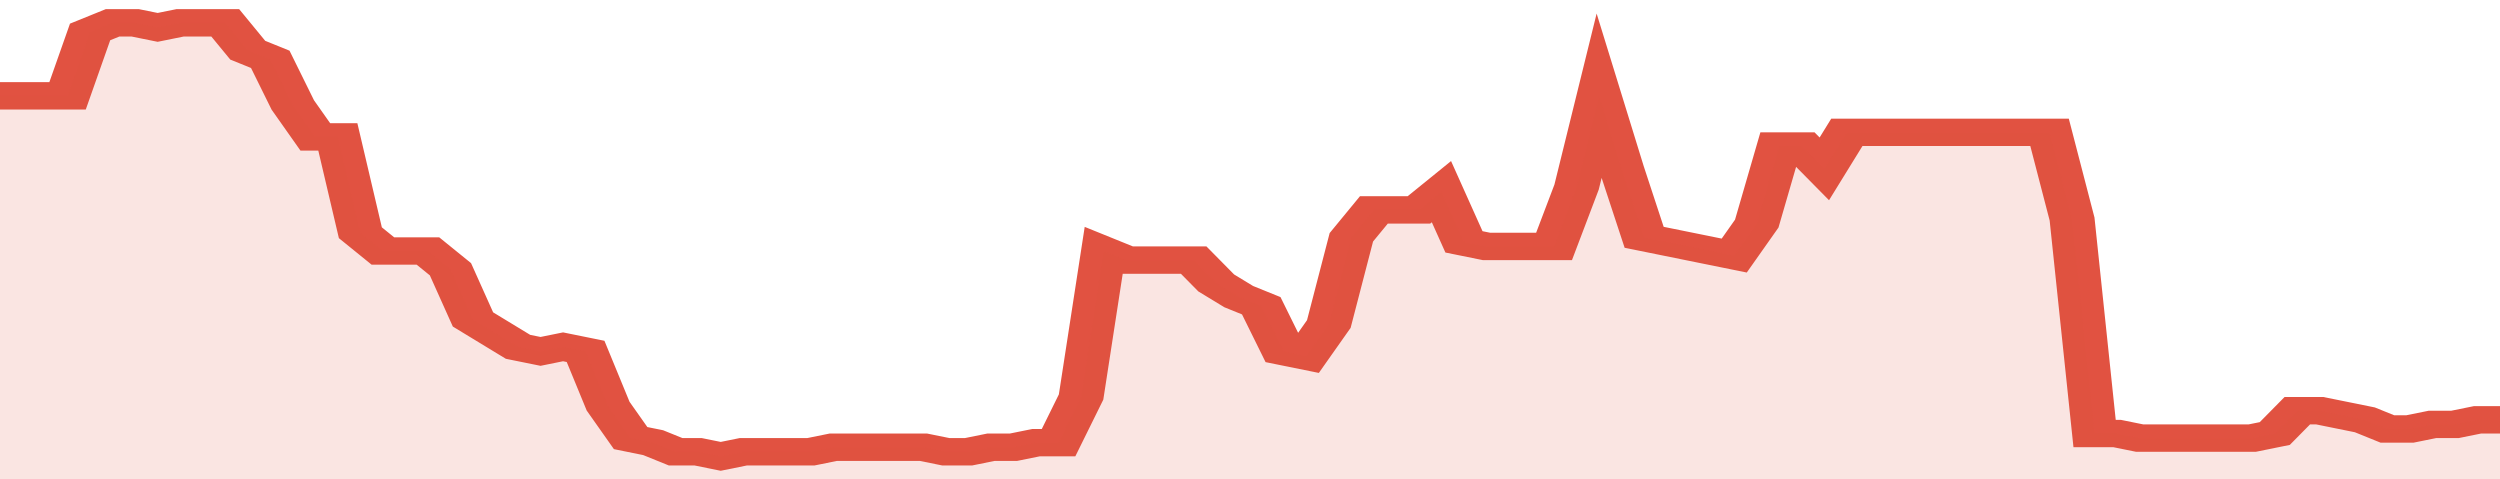<svg xmlns="http://www.w3.org/2000/svg" viewBox="0 0 333 105" width="120" height="23" preserveAspectRatio="none">
				 <polyline fill="none" stroke="#E15241" stroke-width="6" points="0, 21 3, 21 6, 21 9, 21 12, 7 15, 5 18, 5 21, 6 24, 5 27, 5 30, 5 33, 11 36, 13 39, 23 42, 30 45, 30 48, 51 51, 55 54, 55 57, 55 60, 59 63, 70 66, 73 69, 76 72, 77 75, 76 78, 77 81, 89 84, 96 87, 97 90, 99 93, 99 96, 100 99, 99 102, 99 105, 99 108, 99 111, 98 114, 98 117, 98 120, 98 123, 98 126, 99 129, 99 132, 98 135, 98 138, 97 141, 97 144, 87 147, 55 150, 57 153, 57 156, 57 159, 57 162, 62 165, 65 168, 67 171, 77 174, 78 177, 71 180, 52 183, 46 186, 46 189, 46 192, 42 195, 53 198, 54 201, 54 204, 54 207, 54 210, 41 213, 21 216, 37 219, 52 222, 53 225, 54 228, 55 231, 56 234, 49 237, 32 240, 32 243, 37 246, 29 249, 29 252, 29 255, 29 258, 29 261, 29 264, 29 267, 29 270, 29 273, 29 276, 48 279, 95 282, 95 285, 96 288, 96 291, 96 294, 96 297, 96 300, 96 303, 95 306, 90 309, 90 312, 91 315, 92 318, 94 321, 94 324, 93 327, 93 330, 92 333, 92 333, 92 "> </polyline>
				 <polygon fill="#E15241" opacity="0.15" points="0, 105 0, 21 3, 21 6, 21 9, 21 12, 7 15, 5 18, 5 21, 6 24, 5 27, 5 30, 5 33, 11 36, 13 39, 23 42, 30 45, 30 48, 51 51, 55 54, 55 57, 55 60, 59 63, 70 66, 73 69, 76 72, 77 75, 76 78, 77 81, 89 84, 96 87, 97 90, 99 93, 99 96, 100 99, 99 102, 99 105, 99 108, 99 111, 98 114, 98 117, 98 120, 98 123, 98 126, 99 129, 99 132, 98 135, 98 138, 97 141, 97 144, 87 147, 55 150, 57 153, 57 156, 57 159, 57 162, 62 165, 65 168, 67 171, 77 174, 78 177, 71 180, 52 183, 46 186, 46 189, 46 192, 42 195, 53 198, 54 201, 54 204, 54 207, 54 210, 41 213, 21 216, 37 219, 52 222, 53 225, 54 228, 55 231, 56 234, 49 237, 32 240, 32 243, 37 246, 29 249, 29 252, 29 255, 29 258, 29 261, 29 264, 29 267, 29 270, 29 273, 29 276, 48 279, 95 282, 95 285, 96 288, 96 291, 96 294, 96 297, 96 300, 96 303, 95 306, 90 309, 90 312, 91 315, 92 318, 94 321, 94 324, 93 327, 93 330, 92 333, 92 333, 105 "></polygon>
			</svg>